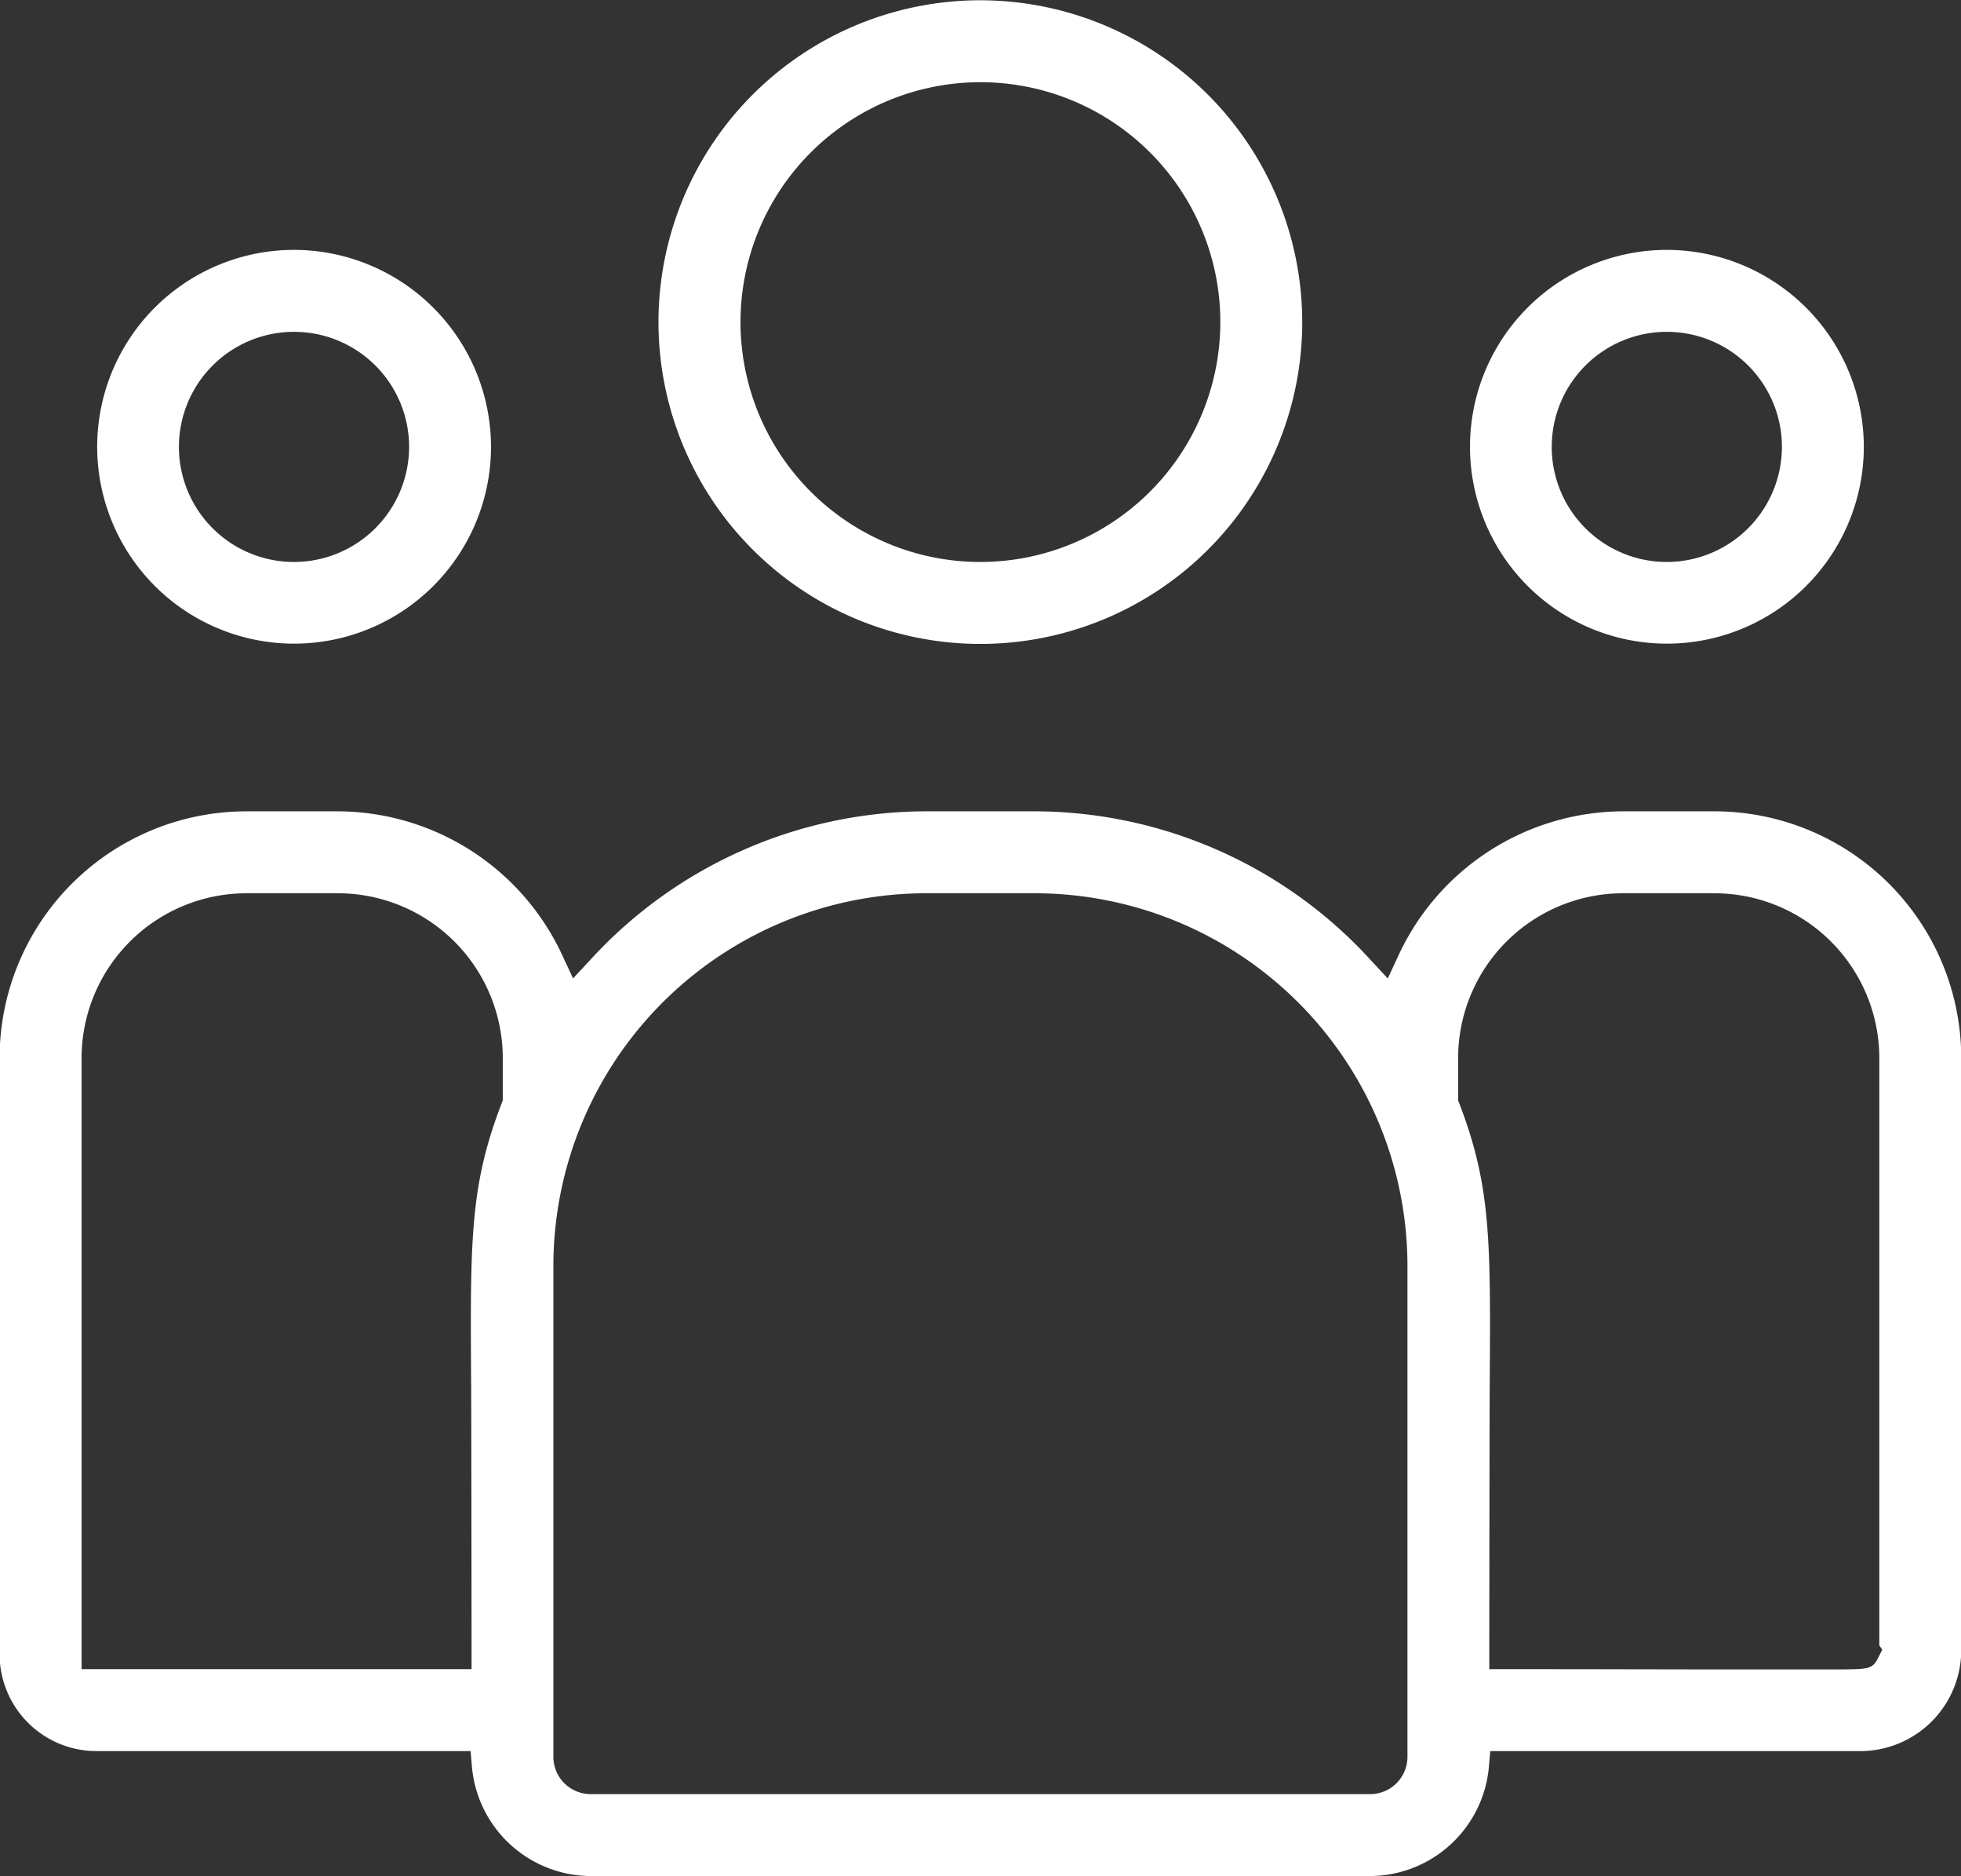 <svg xmlns="http://www.w3.org/2000/svg" width="72.5" height="69.38" viewBox="0 0 72.5 69.38">
  <rect x="0" y="0" width="72.5" height="69.38" fill="#333333" stroke="none"/>
  <defs>
    <style>
      .cls-1 {
        fill: #fff;
        fill-rule: evenodd;
      }
    </style>
  </defs>
  <path class="cls-1" d="M350.5,4364.82a11.9,11.9,0,1,0,11.895,11.9A11.912,11.912,0,0,0,350.5,4364.82Zm0,20.77a8.87,8.87,0,1,1,8.867-8.87A8.879,8.879,0,0,1,350.5,4385.59Zm25.376-11.54a7.28,7.28,0,1,0,7.281,7.28A7.291,7.291,0,0,0,375.876,4374.05Zm0,11.54a4.255,4.255,0,1,1,4.253-4.26A4.261,4.261,0,0,1,375.876,4385.59Zm-52.5,9.22a9.128,9.128,0,0,0-9.141,9.09v22.09a3.585,3.585,0,0,0,3.592,3.57h13.821l0.051,0.59a4.431,4.431,0,0,0,4.383,4.03h28.83a4.431,4.431,0,0,0,4.383-4.03l0.051-.59h13.67a3.736,3.736,0,0,0,3.743-3.72V4403.9a9.128,9.128,0,0,0-9.142-9.09h-3.345a9.18,9.18,0,0,0-8.306,5.3l-0.409.88-0.658-.71a16.857,16.857,0,0,0-12.387-5.47h-4.031a16.857,16.857,0,0,0-12.386,5.47l-0.658.71-0.409-.88a9.18,9.18,0,0,0-8.307-5.3h-3.345Zm41.536,36.34h-28.83a1.379,1.379,0,0,1-1.373-1.38v-18.16a13.788,13.788,0,0,1,13.772-13.77h4.031a13.789,13.789,0,0,1,13.773,13.77v18.16A1.379,1.379,0,0,1,364.915,4431.15Zm15.77-4.61h-2.6c-1.9,0-4.517-.01-8.122-0.01h-0.649v-0.65c0-1.25.008-8.8,0.015-9.86,0.036-5.35.049-7.35-1.125-10.41l-0.043-.11v-1.6a6.1,6.1,0,0,1,6.113-6.06h3.345a6.1,6.1,0,0,1,6.114,6.06v21.75l0.108,0.16-0.176.35c-0.2.37-.377,0.37-1.367,0.38h-1.614Zm-49-.01H317.266V4403.9a6.1,6.1,0,0,1,6.113-6.06h3.345a6.1,6.1,0,0,1,6.114,6.06v1.6l-0.043.11c-1.176,3.06-1.162,5.06-1.126,10.42,0.007,1.05.015,8.59,0.015,9.85v0.65Zm-6.56-52.48a7.28,7.28,0,1,0,7.281,7.28A7.291,7.291,0,0,0,325.124,4374.05Zm0,11.54a4.255,4.255,0,1,1,4.253-4.26A4.261,4.261,0,0,1,325.124,4385.59Z" transform="translate(-314.25 -4364.81)"/>
</svg>
